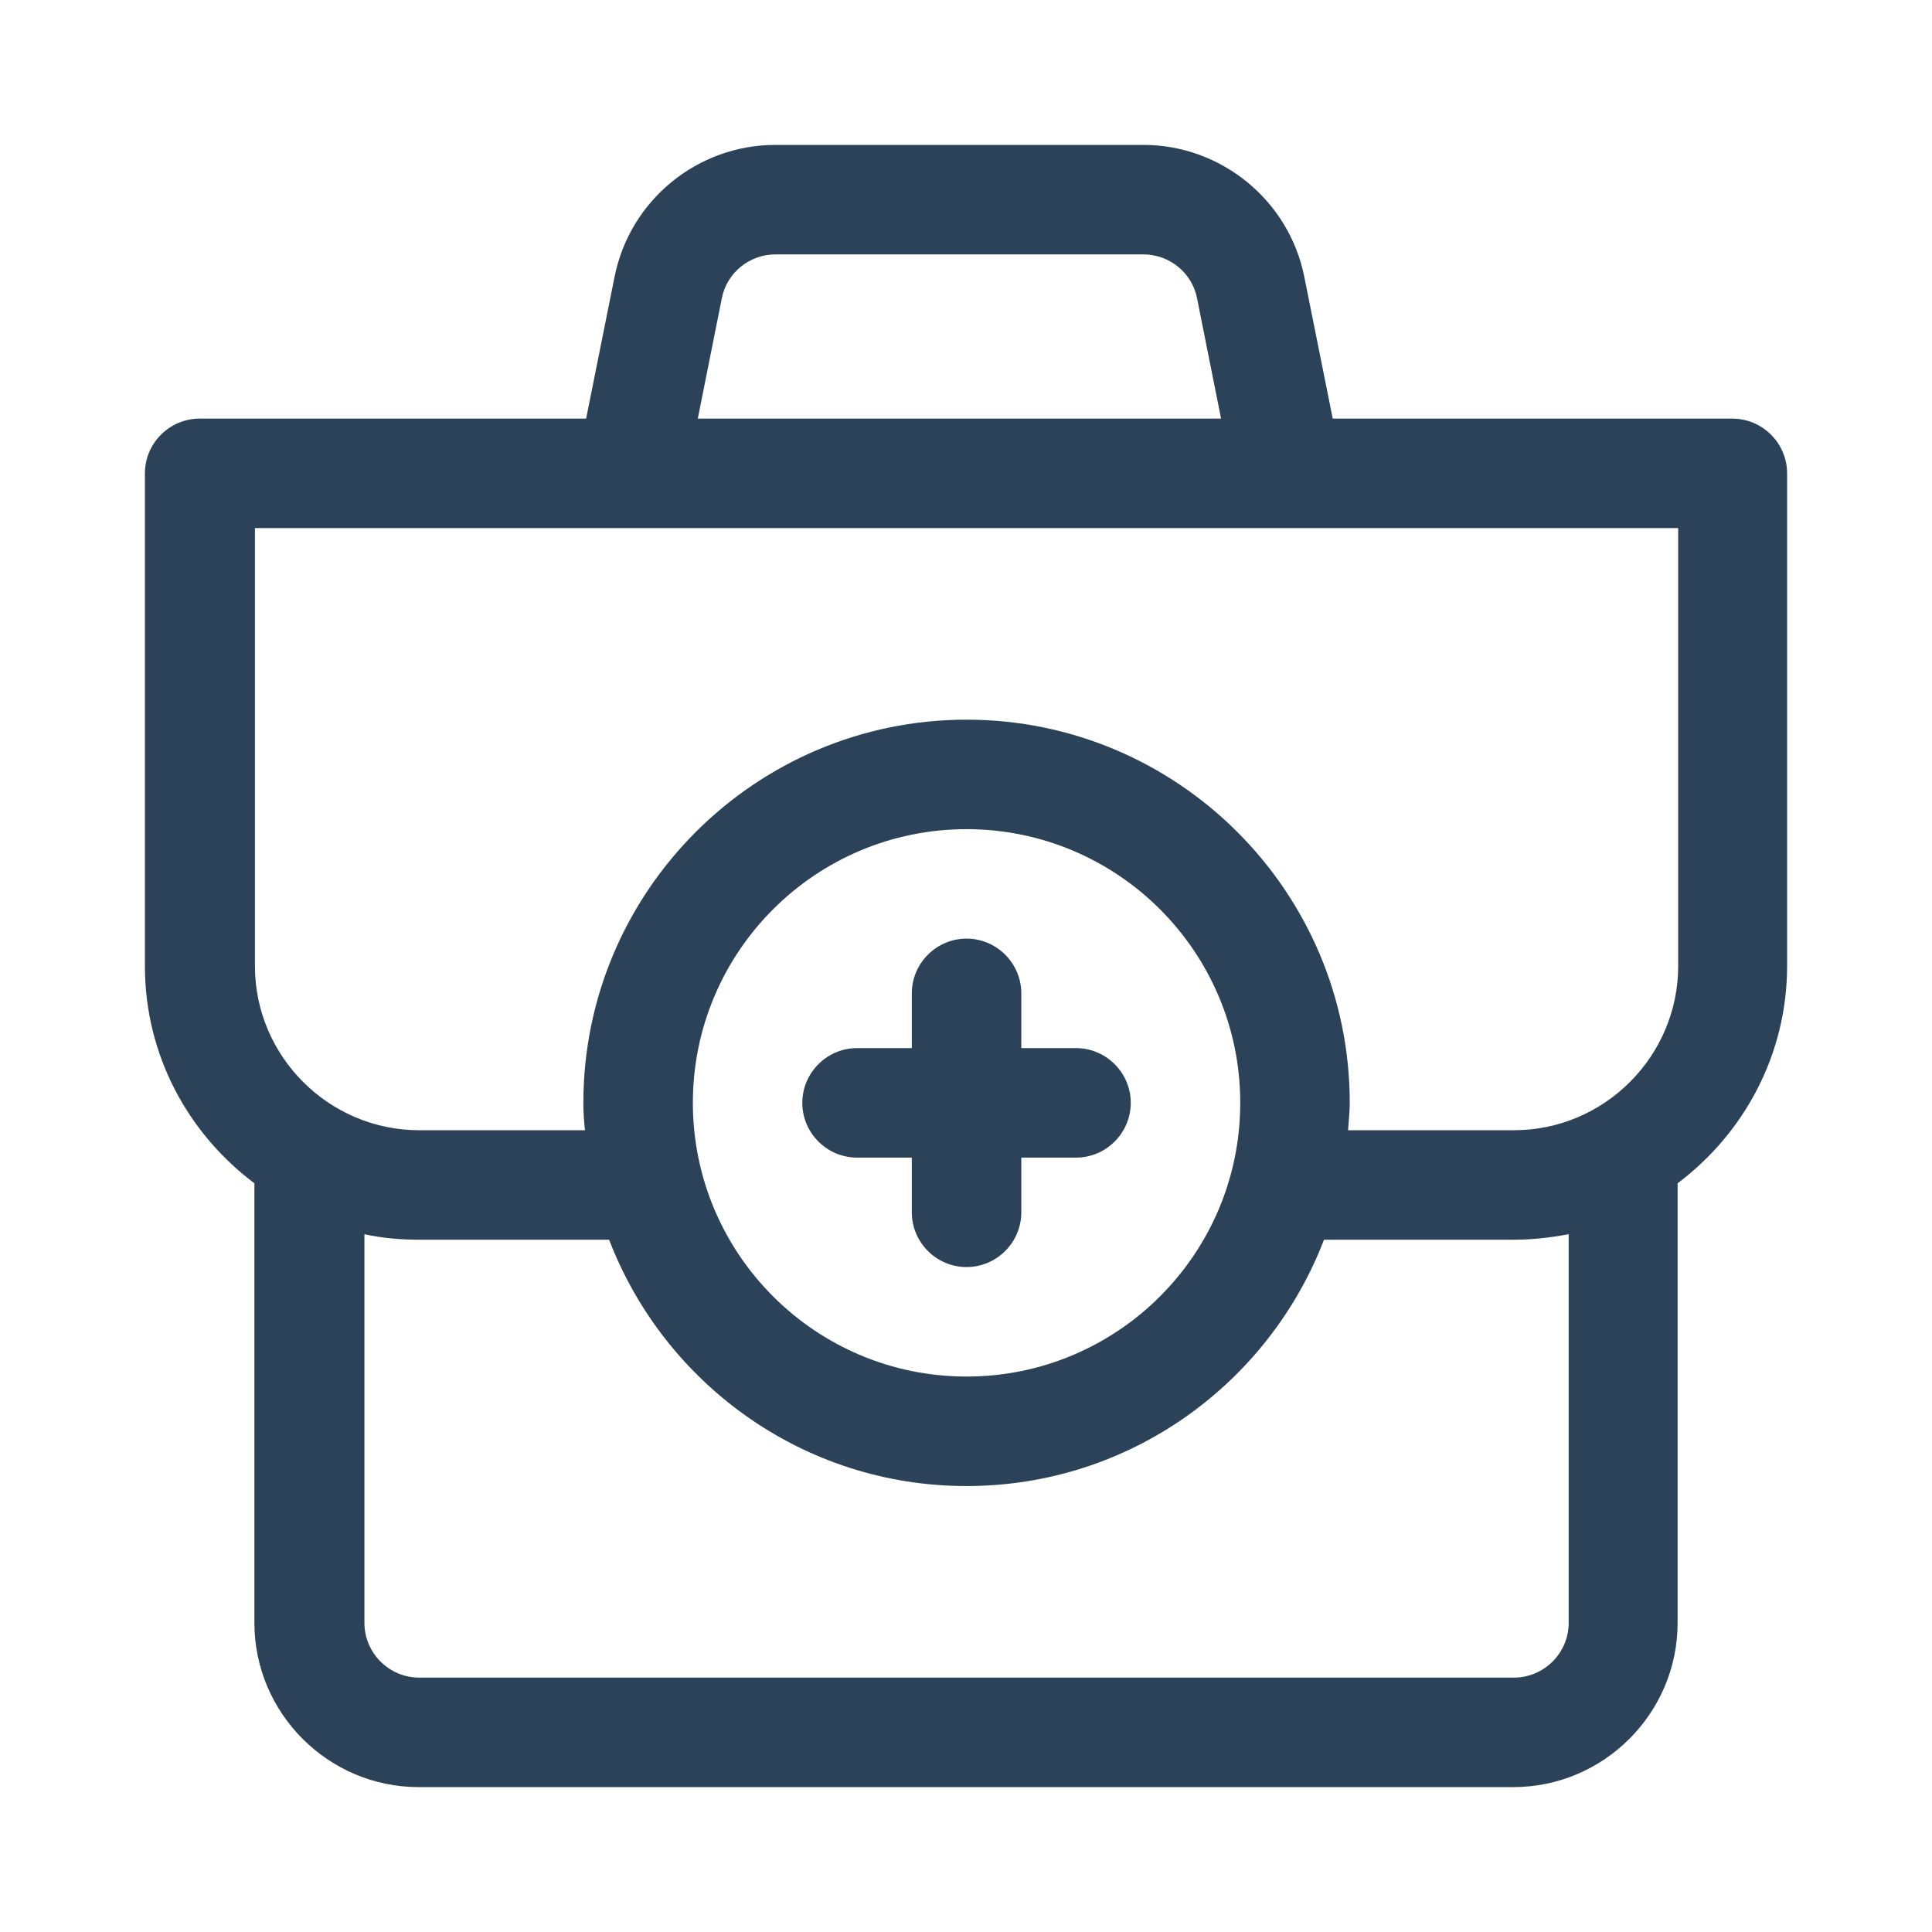 <svg width="40" height="40" viewBox="0 0 40 40" fill="none" xmlns="http://www.w3.org/2000/svg">
<path d="M35.878 8.667H27.593L27.004 5.731C26.687 4.145 25.281 3 23.672 3H16.056C14.435 3 13.041 4.145 12.724 5.731L12.135 8.667H4.133C3.51 8.667 3 9.177 3 9.8V20C3 21.847 3.895 23.468 5.267 24.499V33.6C5.267 35.47 6.797 37 8.667 37H31.333C33.203 37 34.733 35.47 34.733 33.6V24.499C36.105 23.468 37 21.836 37 20V9.8C37 9.177 36.49 8.667 35.867 8.667H35.878ZM14.945 6.173C15.047 5.652 15.512 5.267 16.056 5.267H23.672C24.216 5.267 24.681 5.652 24.783 6.173L25.281 8.667H14.447L14.945 6.173ZM32.478 33.6C32.478 34.223 31.968 34.733 31.345 34.733H8.678C8.055 34.733 7.545 34.223 7.545 33.6V25.553C7.907 25.633 8.293 25.667 8.678 25.667H12.611C13.755 28.647 16.634 30.767 20.011 30.767C23.389 30.767 26.267 28.647 27.412 25.667H31.345C31.73 25.667 32.115 25.621 32.478 25.553V33.6ZM14.345 22.833C14.345 19.705 16.883 17.167 20.011 17.167C23.139 17.167 25.678 19.705 25.678 22.833C25.678 25.961 23.139 28.5 20.011 28.5C16.883 28.5 14.345 25.961 14.345 22.833ZM34.745 20C34.745 21.87 33.215 23.4 31.345 23.4H27.911C27.922 23.207 27.945 23.026 27.945 22.833C27.945 18.459 24.386 14.9 20.011 14.9C15.637 14.9 12.078 18.459 12.078 22.833C12.078 23.026 12.089 23.207 12.112 23.4H8.678C6.808 23.4 5.278 21.87 5.278 20V10.933H34.745V20Z" fill="#2C4258"/>
<path d="M17.745 23.967H18.878V25.1C18.878 25.723 19.388 26.233 20.011 26.233C20.635 26.233 21.145 25.723 21.145 25.1V23.967H22.278C22.901 23.967 23.411 23.457 23.411 22.833C23.411 22.21 22.901 21.7 22.278 21.7H21.145V20.567C21.145 19.943 20.635 19.433 20.011 19.433C19.388 19.433 18.878 19.943 18.878 20.567V21.7H17.745C17.121 21.7 16.611 22.21 16.611 22.833C16.611 23.457 17.121 23.967 17.745 23.967Z" fill="#2C4258"/>
</svg>
